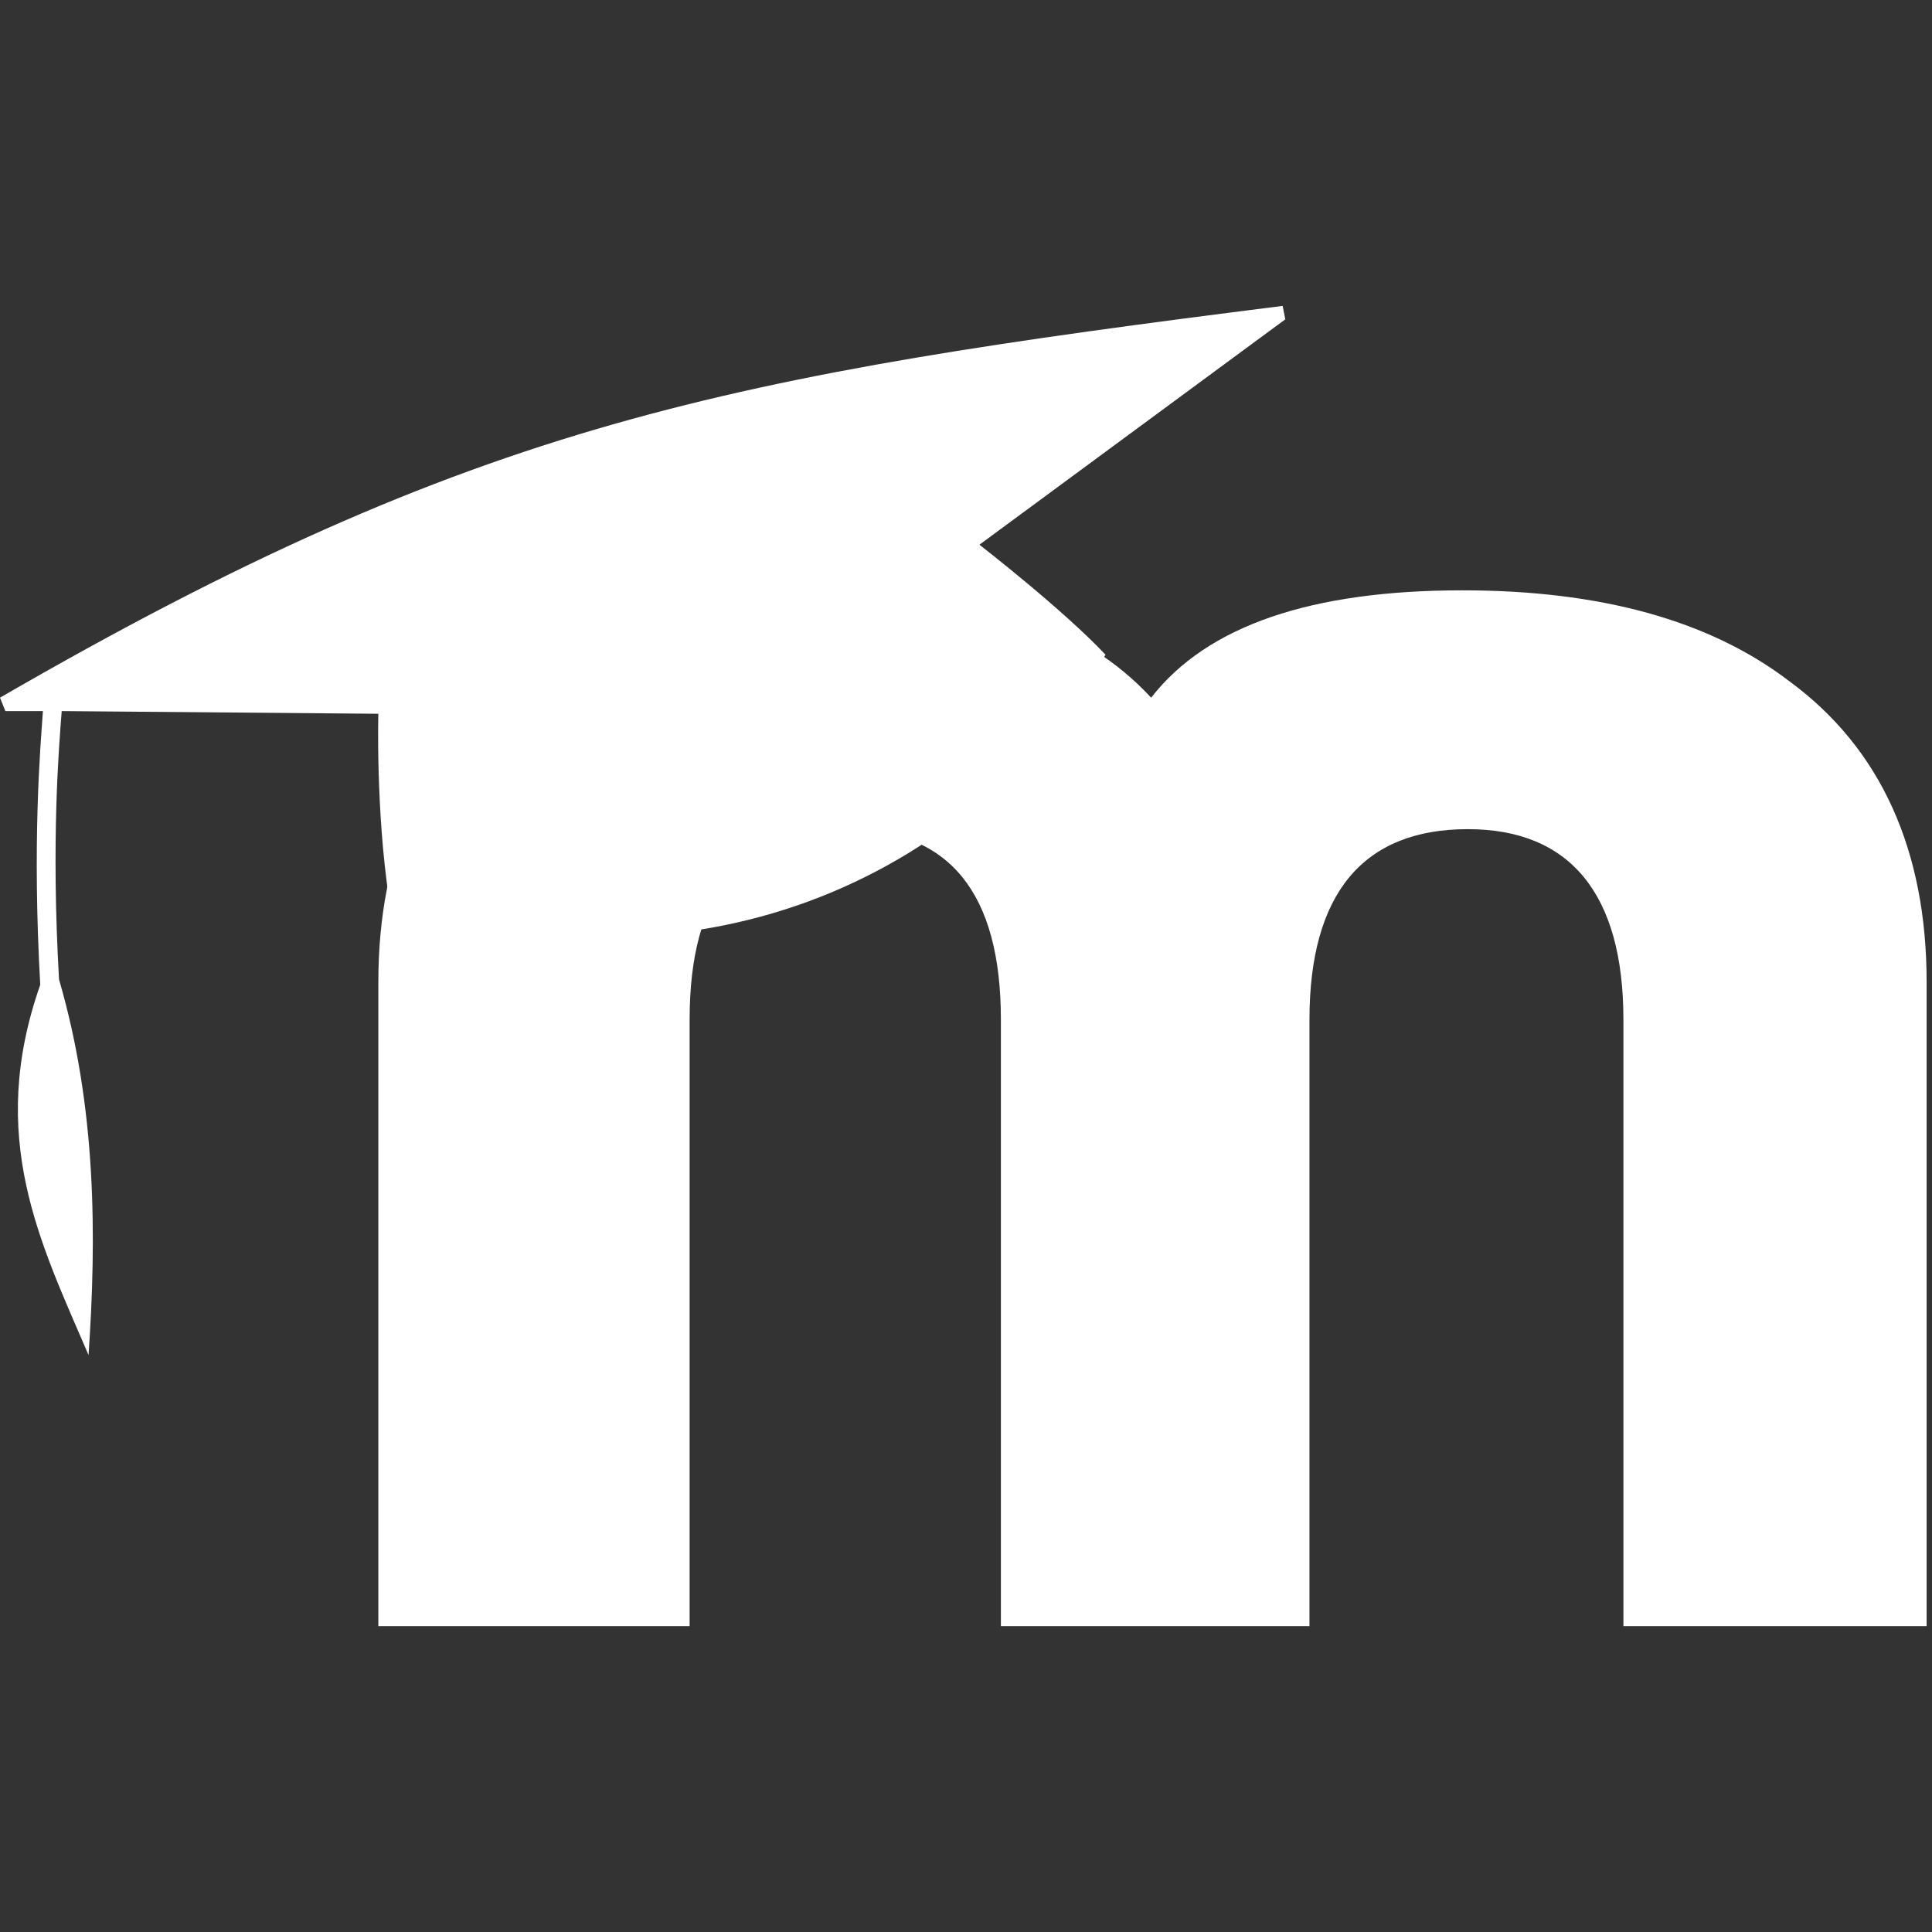 <svg enable-background="new 0 0 72 72" viewBox="0 0 72 72" xmlns="http://www.w3.org/2000/svg"><rect x="0" y="0" width="72" height="72" fill="#333333" stroke="none"/><g fill="#fff"><path d="m60.5 60.6v-22.6c0-4.7-2-7.1-5.8-7.1-3.9 0-5.9 2.4-5.9 7.1v22.6h-11.5v-22.6c0-4.7-1.9-7.1-5.8-7.1s-5.8 2.4-5.8 7.1v22.6h-11.6v-24c0-4.9 1.7-8.7 5.1-11.2 3-2.3 7.1-3.4 12.2-3.4 5.2 0 9 1.3 11.5 4 2.1-2.7 6-4 11.6-4 5.1 0 9.2 1.1 12.2 3.4 3.4 2.5 5.1 6.3 5.1 11.2v24z"/><path d="m36.5 20.3 11.4-8.4-.1-.5c-20.6 2.6-30 4.3-47.8 14.6l.2.5h1.4c-.1 1.4-.4 4.9-.1 10.2-2 5.7 0 9.6 1.8 13.8.3-4.4.3-9.2-1.1-14-.3-5.2 0-8.7.1-10l11.8.1s-.1 3.6.4 6.9c10.5 3.7 21.1 0 26.7-9.1-1.6-1.7-4.7-4.1-4.7-4.1z"/></g></svg>